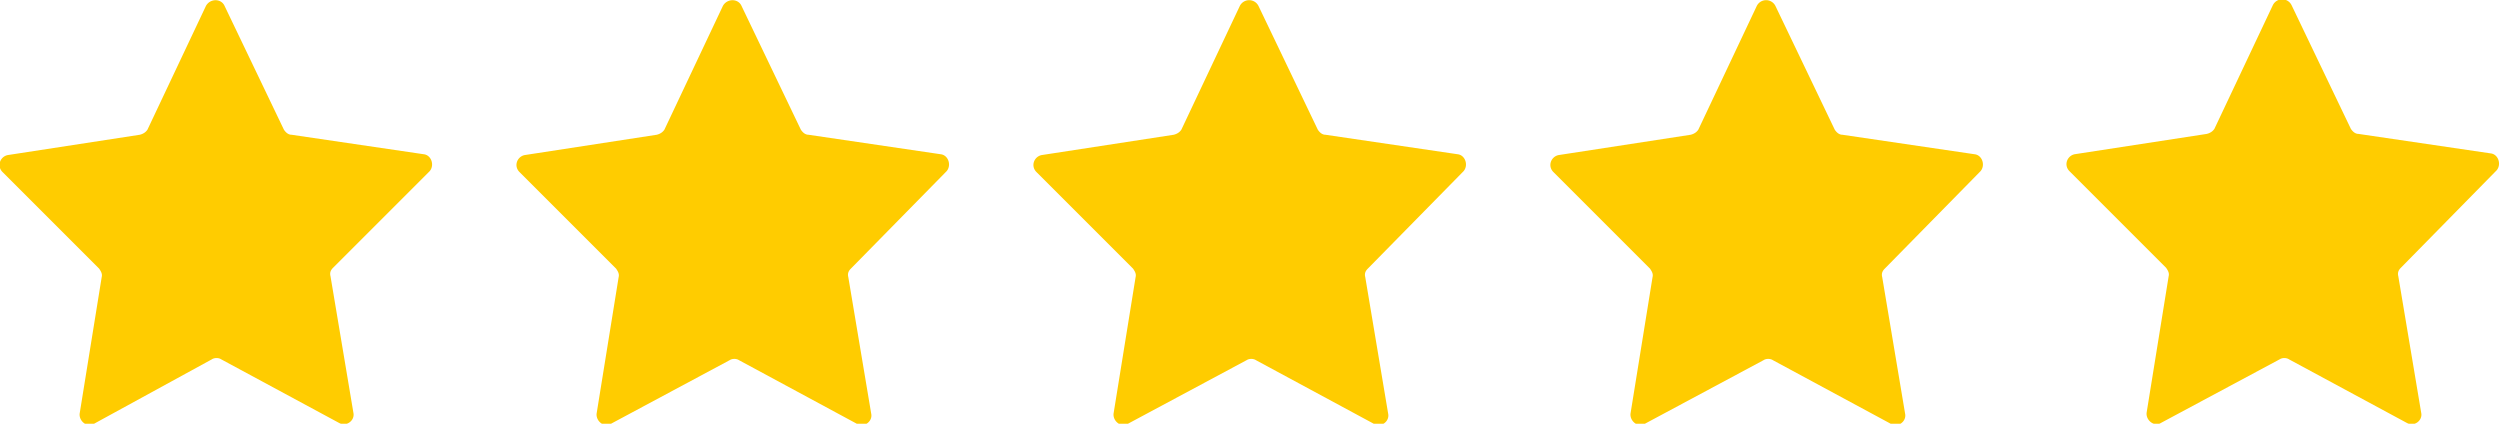 <svg xmlns="http://www.w3.org/2000/svg" fill="#ffcc00" viewBox="0 0 295 50"><path d="m26.5.7 7 14.6c.2.3.5.6.9.6L50 18.2c.9.1 1.3 1.3.7 2L39.3 31.6c-.3.3-.4.6-.3 1l2.7 16.1c.2.9-.8 1.7-1.7 1.2l-13.9-7.5c-.3-.2-.8-.2-1.1 0L11.1 50c-.8.5-1.8-.3-1.7-1.2L12 32.7c.1-.4-.1-.7-.3-1L.3 20.3c-.7-.7-.3-1.8.6-2l15.6-2.4c.4-.1.7-.3.9-.6L24.3.7c.5-.9 1.8-.9 2.2 0zm61 0 7 14.6c.2.3.5.6.9.6l15.6 2.3c.9.1 1.3 1.3.7 2l-11.3 11.5c-.3.3-.4.6-.3 1l2.7 16.1c.2.9-.8 1.7-1.7 1.2l-13.9-7.5c-.3-.2-.8-.2-1.1 0l-14 7.5c-.8.5-1.8-.3-1.7-1.2L73 32.7c.1-.4-.1-.7-.3-1L61.3 20.3c-.7-.7-.3-1.8.6-2l15.6-2.4c.4-.1.7-.3.9-.6L85.3.7c.5-.9 1.8-.9 2.2 0zm61 0 7 14.6c.2.3.5.6.9.6l15.6 2.3c.9.1 1.3 1.3.7 2l-11.3 11.5c-.3.3-.4.6-.3 1l2.7 16.1c.2.9-.8 1.7-1.7 1.2l-13.9-7.5c-.3-.2-.8-.2-1.1 0l-14 7.5c-.8.5-1.8-.3-1.7-1.2l2.6-16.1c.1-.4-.1-.7-.3-1l-11.4-11.4c-.7-.7-.3-1.8.6-2l15.6-2.4c.4-.1.7-.3.9-.6L146.3.7a1.23 1.23 0 0 1 2.2 0zm61 0 7 14.6c.2.3.5.6.9.6l15.6 2.3c.9.1 1.3 1.3.7 2l-11.3 11.5c-.3.3-.4.6-.3 1l2.7 16.1c.2.9-.8 1.7-1.7 1.2l-13.9-7.5c-.3-.2-.8-.2-1.1 0l-14 7.5c-.8.5-1.8-.3-1.7-1.2l2.6-16.1c.1-.4-.1-.7-.3-1l-11.4-11.4c-.7-.7-.3-1.8.6-2l15.6-2.4c.4-.1.7-.3.9-.6L207.3.7a1.23 1.23 0 0 1 2.2 0zm60.9-.1 7 14.6c.2.3.5.6.9.6l15.6 2.3c.9.1 1.3 1.3.7 2l-11.3 11.5c-.3.3-.4.6-.3 1l2.7 16.1c.2.9-.8 1.7-1.7 1.2l-13.9-7.5c-.3-.2-.8-.2-1.1 0l-14 7.5c-.8.5-1.8-.3-1.7-1.2l2.6-16.1c.1-.4-.1-.7-.3-1l-11.4-11.4c-.7-.7-.3-1.8.6-2l15.6-2.4c.4-.1.7-.3.9-.6L268.2.6a1.23 1.23 0 0 1 2.2 0z"/></svg>